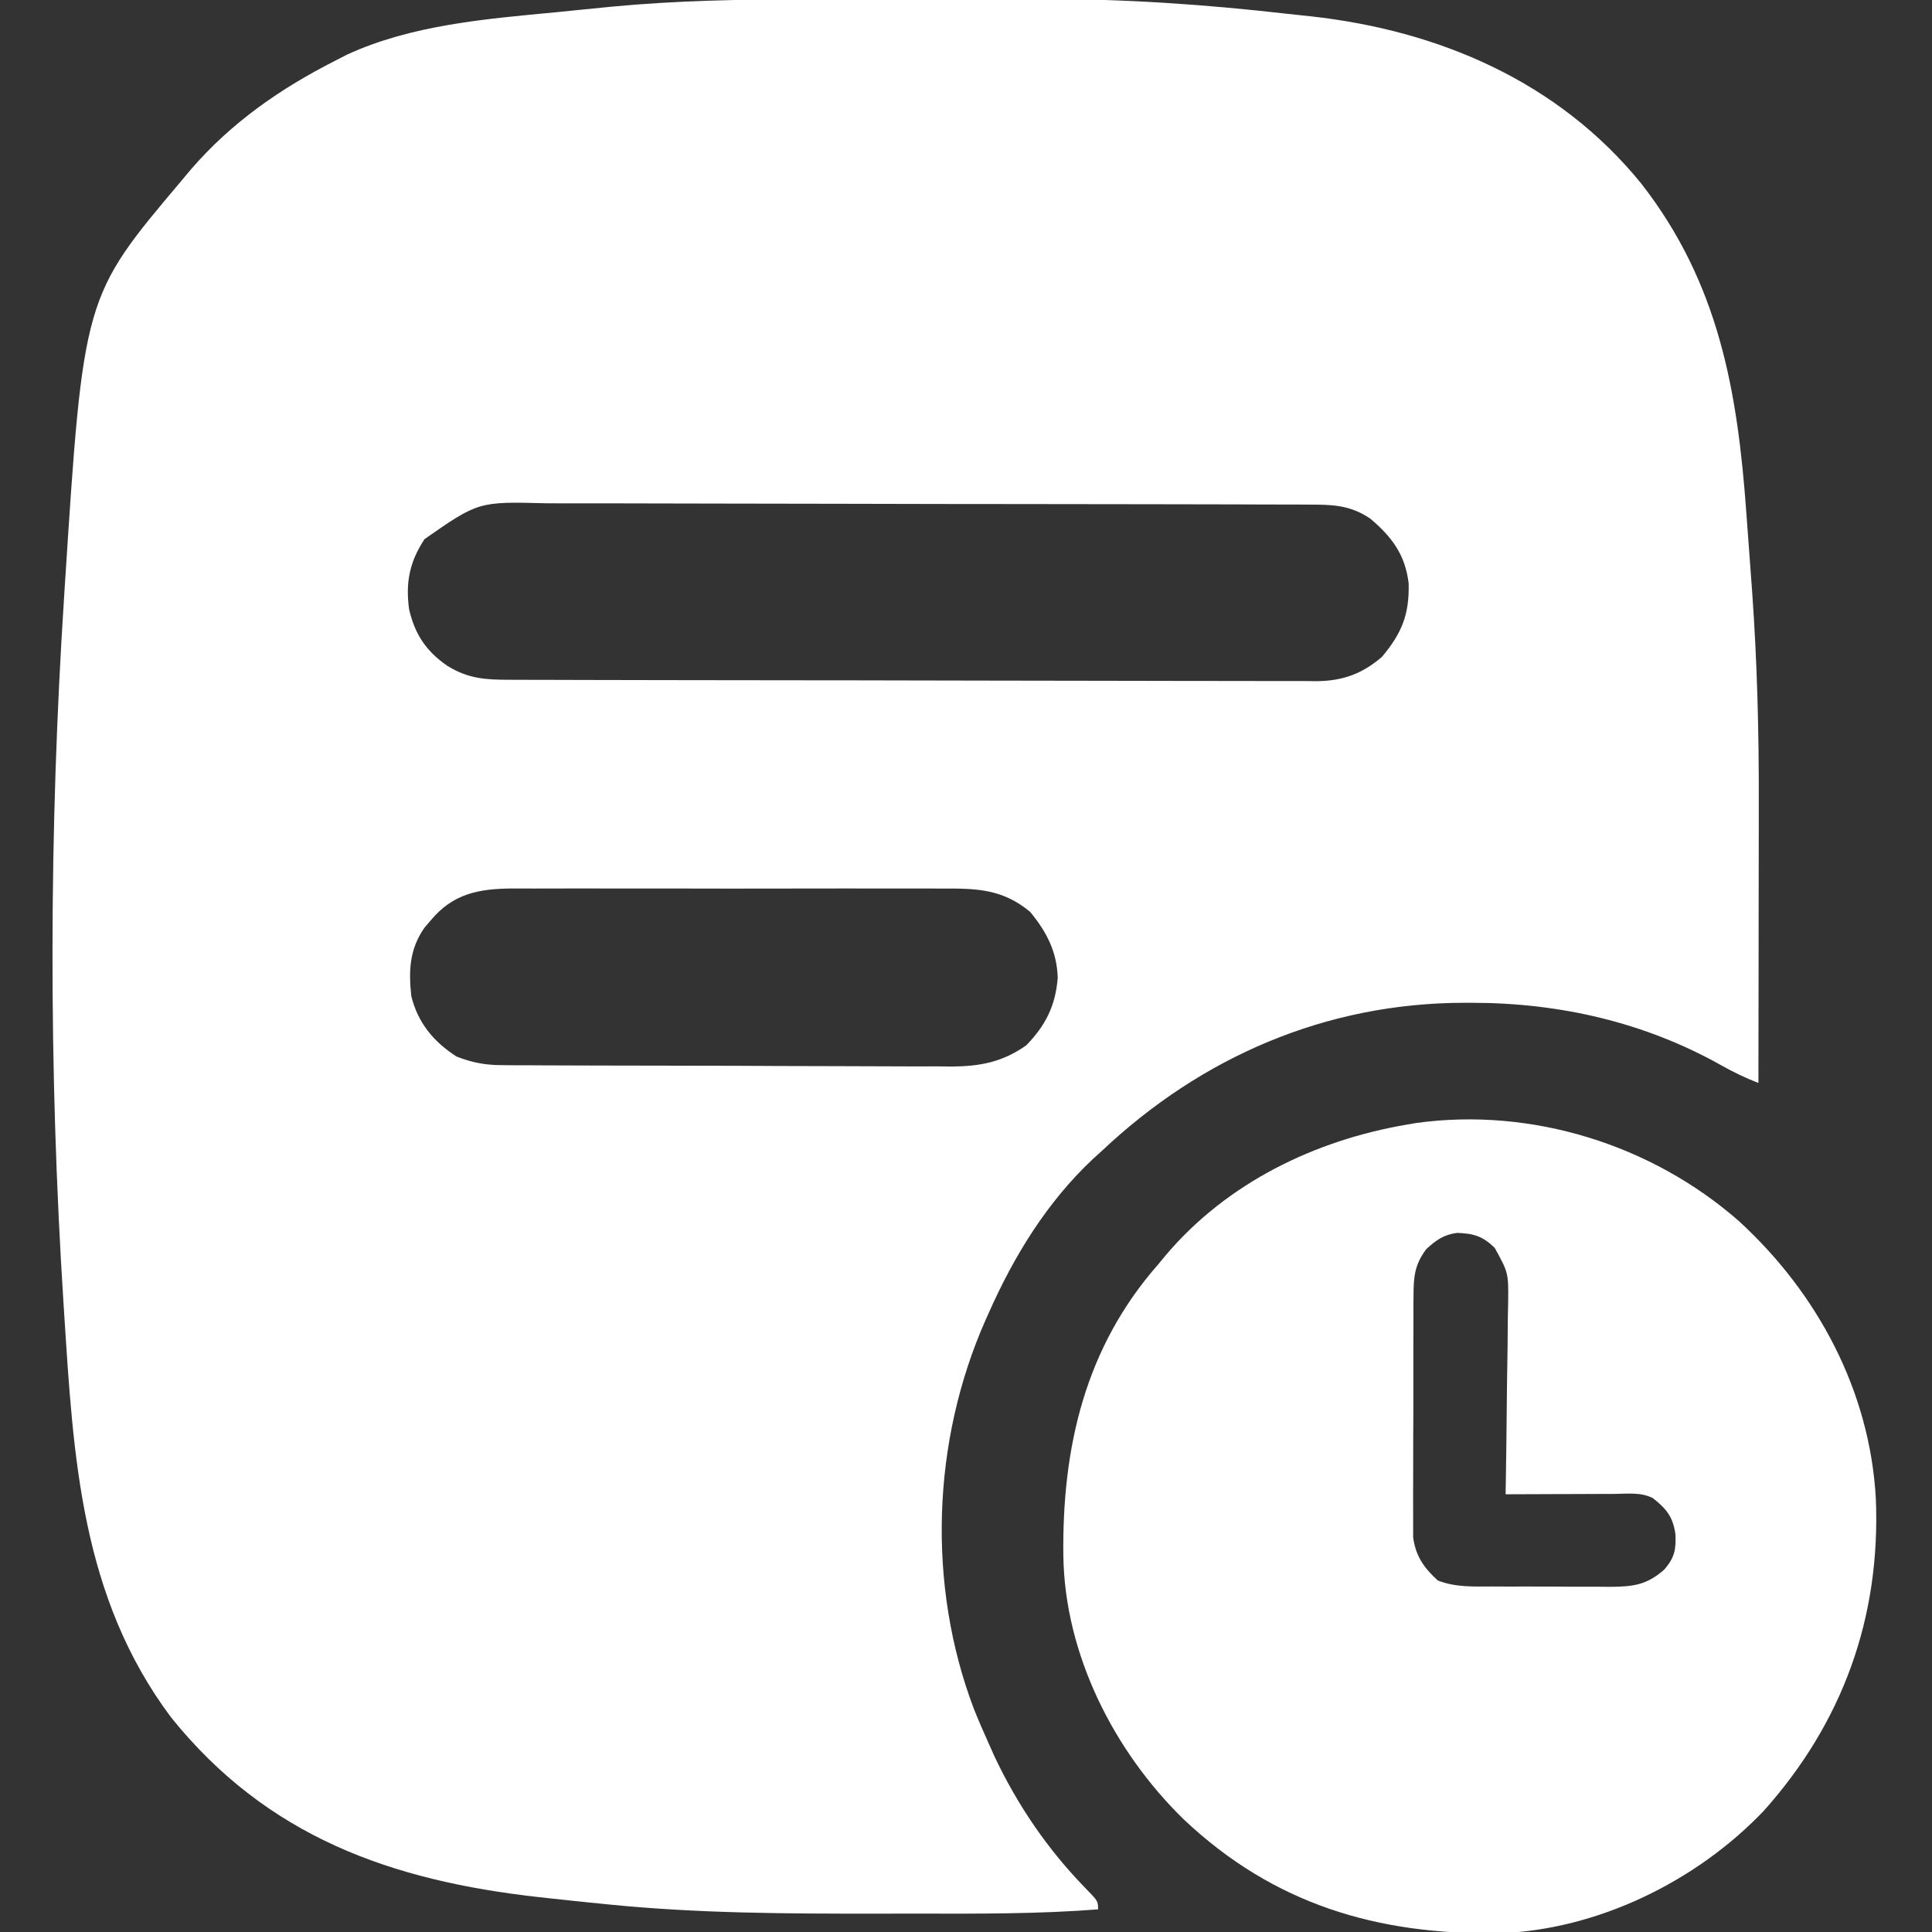 <?xml version="1.0" encoding="UTF-8"?>
<svg version="1.1" xmlns="http://www.w3.org/2000/svg" width="512" height="512">
<rect width="100%" height="100%" fill="#333333" stroke="none"/>
<path d="M0 0 C2.402 -0.003 4.804 -0.007 7.206 -0.01 C12.221 -0.016 17.236 -0.018 22.251 -0.017 C28.601 -0.017 34.951 -0.031 41.3 -0.048 C46.259 -0.059 51.217 -0.061 56.176 -0.061 C58.513 -0.062 60.85 -0.066 63.187 -0.074 C84.89 -0.14 106.395 1.349 127.954 3.808 C130.07 4.047 132.188 4.27 134.307 4.492 C168.229 8.22 199.973 21.748 221.962 48.861 C242.472 75.205 247.439 103.699 249.778 136.162 C250.033 139.699 250.296 143.235 250.561 146.771 C250.731 149.092 250.901 151.413 251.07 153.734 C251.146 154.755 251.222 155.776 251.301 156.827 C252.631 175.472 253.119 194.066 253.07 212.754 C253.068 214.92 253.067 217.085 253.066 219.251 C253.062 224.87 253.052 230.489 253.041 236.108 C253.031 241.874 253.026 247.64 253.021 253.406 C253.011 264.66 252.994 275.914 252.973 287.168 C249.502 285.824 246.307 284.285 243.065 282.452 C222.765 271.057 200.273 265.938 177.098 265.918 C176.403 265.917 175.709 265.917 174.993 265.916 C138.429 265.972 105.473 280.164 78.973 305.168 C77.774 306.253 77.774 306.253 76.551 307.359 C64.399 318.795 55.693 333.007 48.973 348.168 C48.692 348.794 48.411 349.42 48.122 350.065 C33.97 382.086 32.6 420.123 45.039 452.984 C46.275 456.083 47.608 459.123 48.973 462.168 C49.486 463.318 49.999 464.468 50.527 465.652 C56.641 478.582 64.629 490.297 74.62 500.54 C77.973 503.987 77.973 503.987 77.973 506.168 C62.205 507.4 46.422 507.322 30.618 507.298 C26.827 507.293 23.035 507.296 19.244 507.302 C-4.472 507.333 -28.221 507.24 -51.84 504.855 C-52.811 504.76 -52.811 504.76 -53.802 504.662 C-58.547 504.194 -63.288 503.692 -68.027 503.168 C-68.699 503.094 -69.37 503.02 -70.062 502.944 C-109.387 498.576 -142.235 486.939 -167.719 455.258 C-191.548 423.364 -193.575 386.525 -196.027 348.168 C-196.082 347.333 -196.136 346.497 -196.192 345.637 C-200.17 283.61 -200.062 220.188 -196.027 158.168 C-195.944 156.863 -195.944 156.863 -195.859 155.531 C-190.913 78.831 -190.913 78.831 -165.027 48.168 C-164.197 47.175 -163.367 46.183 -162.512 45.16 C-151.7 32.618 -138.73 23.622 -124.027 16.168 C-122.589 15.429 -122.589 15.429 -121.121 14.676 C-104.035 6.771 -84.212 5.169 -65.715 3.418 C-63.646 3.21 -61.578 3 -59.51 2.789 C-57.478 2.586 -55.446 2.384 -53.414 2.184 C-52.074 2.051 -52.074 2.051 -50.707 1.915 C-33.793 0.319 -16.981 0.005 0 0 Z M-100.527 143.043 C-104.485 149.053 -105.575 154.532 -104.617 161.613 C-103.07 168.313 -100.073 172.789 -94.402 176.668 C-88.908 180.043 -84.33 180.316 -77.989 180.315 C-76.585 180.321 -76.585 180.321 -75.152 180.326 C-72.001 180.337 -68.851 180.341 -65.7 180.345 C-63.447 180.351 -61.194 180.358 -58.94 180.365 C-52.808 180.382 -46.675 180.393 -40.543 180.401 C-36.713 180.406 -32.883 180.412 -29.052 180.419 C-18.445 180.435 -7.838 180.45 2.769 180.457 C5.522 180.459 8.274 180.461 11.026 180.463 C11.71 180.464 12.394 180.464 13.099 180.465 C24.177 180.473 35.255 180.498 46.333 180.531 C57.71 180.564 69.087 180.581 80.464 180.585 C86.851 180.587 93.237 180.596 99.623 180.621 C105.632 180.645 111.641 180.649 117.65 180.639 C119.855 180.638 122.059 180.645 124.263 180.658 C127.275 180.676 130.287 180.669 133.299 180.656 C134.169 180.667 135.038 180.678 135.934 180.689 C142.8 180.617 147.986 178.738 153.215 174.238 C158.46 167.99 160.5 162.978 160.277 154.754 C159.383 147.167 155.8 142.397 150.07 137.578 C144.712 133.976 139.967 133.877 133.707 133.894 C132.771 133.889 131.834 133.883 130.869 133.878 C127.73 133.863 124.59 133.862 121.45 133.862 C119.2 133.854 116.949 133.846 114.699 133.836 C108.583 133.814 102.467 133.806 96.351 133.801 C92.529 133.797 88.708 133.791 84.886 133.784 C74.296 133.764 63.705 133.748 53.115 133.745 C52.438 133.744 51.761 133.744 51.063 133.744 C49.69 133.744 48.317 133.743 46.943 133.743 C45.921 133.743 45.921 133.743 44.878 133.742 C44.196 133.742 43.513 133.742 42.81 133.742 C31.76 133.738 20.709 133.711 9.658 133.674 C-1.699 133.636 -13.055 133.617 -24.412 133.616 C-30.784 133.615 -37.156 133.607 -43.528 133.578 C-49.524 133.552 -55.519 133.55 -61.515 133.566 C-63.712 133.568 -65.909 133.561 -68.106 133.545 C-86.22 133.077 -86.22 133.077 -100.527 143.043 Z M-98.902 244.105 C-99.457 244.754 -100.011 245.402 -100.582 246.07 C-104.529 251.799 -104.751 257.413 -104.027 264.168 C-102.256 271.254 -98.14 276.241 -92.027 280.168 C-87.975 281.731 -84.582 282.421 -80.248 282.442 C-78.553 282.457 -78.553 282.457 -76.825 282.472 C-75.6 282.473 -74.374 282.474 -73.112 282.474 C-71.811 282.483 -70.509 282.491 -69.168 282.5 C-65.608 282.521 -62.048 282.53 -58.488 282.535 C-56.26 282.539 -54.031 282.545 -51.803 282.552 C-44.017 282.577 -36.232 282.59 -28.446 282.594 C-21.208 282.597 -13.97 282.627 -6.732 282.669 C-0.503 282.704 5.727 282.719 11.956 282.72 C15.67 282.721 19.384 282.729 23.097 282.758 C27.245 282.789 31.392 282.78 35.54 282.767 C37.365 282.79 37.365 282.79 39.228 282.812 C46.796 282.748 52.708 281.606 58.973 277.168 C64.092 271.863 66.688 266.695 67.285 259.293 C67.059 252.314 64.331 247.12 59.961 241.809 C52.605 235.739 45.811 235.59 36.615 235.65 C35.277 235.645 33.939 235.638 32.601 235.629 C28.988 235.611 25.374 235.618 21.761 235.631 C17.967 235.641 14.174 235.631 10.381 235.625 C4.013 235.618 -2.356 235.627 -8.724 235.646 C-16.072 235.668 -23.42 235.661 -30.769 235.639 C-37.093 235.621 -43.418 235.618 -49.742 235.629 C-53.513 235.635 -57.284 235.636 -61.054 235.623 C-64.6 235.611 -68.146 235.619 -71.692 235.642 C-73.603 235.65 -75.515 235.638 -77.427 235.626 C-86.207 235.712 -93.014 236.991 -98.902 244.105 Z " fill="#FFFFFF" transform="translate(213.027,-0.168)"/>
<path d="M0 0 C20.86 19.099 34.741 45.084 36.291 73.623 C37.558 105.059 27.51 132.892 6.548 156.322 C-11.319 175.045 -37.582 187.869 -63.616 188.729 C-95.849 189.129 -123.193 181.151 -147.151 158.528 C-165.611 140.52 -178.654 114.862 -179.034 88.682 C-179.375 59.9 -173.275 33.472 -153.831 11.393 C-153.155 10.574 -152.48 9.755 -151.784 8.912 C-135.542 -10.205 -112.285 -21.47 -87.831 -25.607 C-87.057 -25.739 -86.284 -25.87 -85.487 -26.006 C-54.936 -30.224 -23.08 -20.266 0 0 Z M-82.831 7.393 C-85.928 11.529 -86.213 14.637 -86.235 19.75 C-86.241 20.472 -86.248 21.195 -86.255 21.939 C-86.274 24.319 -86.27 26.697 -86.264 29.076 C-86.269 30.736 -86.274 32.396 -86.28 34.056 C-86.289 37.532 -86.287 41.008 -86.277 44.484 C-86.265 48.93 -86.285 53.376 -86.315 57.822 C-86.333 61.25 -86.333 64.677 -86.327 68.104 C-86.327 69.743 -86.333 71.382 -86.345 73.021 C-86.36 75.317 -86.349 77.611 -86.332 79.906 C-86.332 81.21 -86.332 82.514 -86.332 83.857 C-85.628 88.818 -83.466 91.908 -79.795 95.24 C-75.077 97.074 -70.414 96.84 -65.397 96.826 C-63.731 96.834 -63.731 96.834 -62.031 96.842 C-59.685 96.848 -57.339 96.847 -54.993 96.839 C-51.409 96.83 -47.827 96.859 -44.243 96.891 C-41.961 96.892 -39.679 96.892 -37.397 96.889 C-36.328 96.9 -35.259 96.911 -34.158 96.923 C-28.058 96.866 -24.472 96.468 -19.831 92.393 C-17.056 89.26 -16.608 86.955 -16.831 82.893 C-17.5 78.382 -19.199 76.227 -22.831 73.393 C-26.057 71.78 -29.578 72.272 -33.12 72.295 C-33.938 72.296 -34.756 72.298 -35.6 72.299 C-38.218 72.305 -40.837 72.317 -43.456 72.33 C-45.229 72.335 -47.002 72.34 -48.776 72.344 C-53.127 72.355 -57.479 72.372 -61.831 72.393 C-61.817 71.644 -61.804 70.895 -61.79 70.124 C-61.67 63.048 -61.578 55.972 -61.52 48.895 C-61.488 45.257 -61.446 41.62 -61.378 37.983 C-61.312 34.468 -61.277 30.955 -61.261 27.44 C-61.245 25.455 -61.198 23.47 -61.151 21.486 C-61.076 13.701 -61.076 13.701 -64.721 7.081 C-67.886 3.996 -70.287 3.277 -74.651 3.123 C-78.219 3.564 -80.202 5.015 -82.831 7.393 Z " fill="#FFFFFF" transform="translate(460.831,323.607)"/>
</svg>
